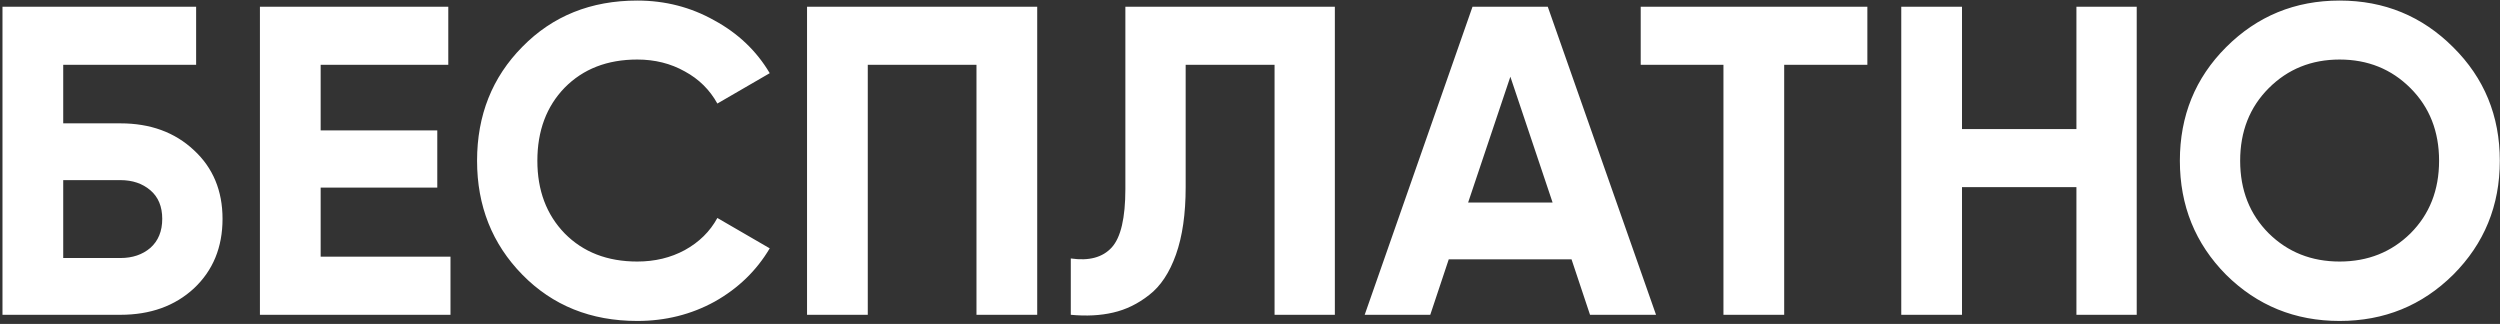 <?xml version="1.0" encoding="UTF-8"?> <svg xmlns="http://www.w3.org/2000/svg" width="818" height="106" viewBox="0 0 818 106" fill="none"><rect x="0" y="0" width="818" height="106" fill="#333333" stroke="none"/> <path d="M39.405 40.36C49.197 40.36 57.213 43.288 63.453 49.144C69.693 54.904 72.813 62.392 72.813 71.608C72.813 80.92 69.693 88.504 63.453 94.36C57.213 100.12 49.197 103 39.405 103H0.813V2.2H64.173V21.208H20.685V40.36H39.405ZM39.405 84.424C43.341 84.424 46.605 83.32 49.197 81.112C51.789 78.808 53.085 75.64 53.085 71.608C53.085 67.576 51.789 64.456 49.197 62.248C46.605 60.04 43.341 58.936 39.405 58.936H20.685V84.424H39.405ZM104.92 83.992H147.4V103H85.047V2.2H146.68V21.208H104.92V42.664H143.08V61.384H104.92V83.992ZM208.512 105.016C193.344 105.016 180.816 99.976 170.928 89.896C161.04 79.816 156.096 67.384 156.096 52.6C156.096 37.72 161.04 25.288 170.928 15.304C180.816 5.224 193.344 0.184 208.512 0.184C217.632 0.184 226.032 2.344 233.712 6.664C241.488 10.888 247.536 16.648 251.856 23.944L234.72 33.88C232.224 29.368 228.672 25.864 224.064 23.368C219.456 20.776 214.272 19.48 208.512 19.48C198.72 19.48 190.8 22.552 184.752 28.696C178.8 34.84 175.824 42.808 175.824 52.6C175.824 62.296 178.8 70.216 184.752 76.36C190.8 82.504 198.72 85.576 208.512 85.576C214.272 85.576 219.456 84.328 224.064 81.832C228.768 79.24 232.32 75.736 234.72 71.32L251.856 81.256C247.536 88.552 241.536 94.36 233.856 98.68C226.176 102.904 217.728 105.016 208.512 105.016ZM339.375 2.2V103H319.503V21.208H283.935V103H264.063V2.2H339.375ZM350.365 103V84.568C356.317 85.432 360.781 84.232 363.757 80.968C366.733 77.704 368.221 71.32 368.221 61.816V2.2H436.765V103H417.037V21.208H387.949V61.24C387.949 69.976 386.893 77.32 384.781 83.272C382.669 89.224 379.741 93.64 375.997 96.52C372.349 99.4 368.413 101.32 364.189 102.28C360.061 103.24 355.453 103.48 350.365 103ZM520.254 103L514.206 84.856H474.03L467.982 103H446.526L481.806 2.2H506.43L541.854 103H520.254ZM480.366 66.28H508.014L494.19 25.096L480.366 66.28ZM611.001 2.2V21.208H583.785V103H563.913V21.208H536.841V2.2H611.001ZM679.406 2.2H699.134V103H679.406V61.24H641.966V103H622.094V2.2H641.966V42.232H679.406V2.2ZM802.676 89.896C792.5 99.976 780.116 105.016 765.524 105.016C750.932 105.016 738.548 99.976 728.372 89.896C718.292 79.72 713.252 67.288 713.252 52.6C713.252 37.912 718.292 25.528 728.372 15.448C738.548 5.272 750.932 0.184 765.524 0.184C780.116 0.184 792.5 5.272 802.676 15.448C812.852 25.528 817.94 37.912 817.94 52.6C817.94 67.288 812.852 79.72 802.676 89.896ZM742.34 76.36C748.58 82.504 756.308 85.576 765.524 85.576C774.74 85.576 782.468 82.504 788.708 76.36C794.948 70.12 798.068 62.2 798.068 52.6C798.068 43 794.948 35.08 788.708 28.84C782.468 22.6 774.74 19.48 765.524 19.48C756.308 19.48 748.58 22.6 742.34 28.84C736.1 35.08 732.98 43 732.98 52.6C732.98 62.2 736.1 70.12 742.34 76.36Z" fill="white"></path> </svg> 